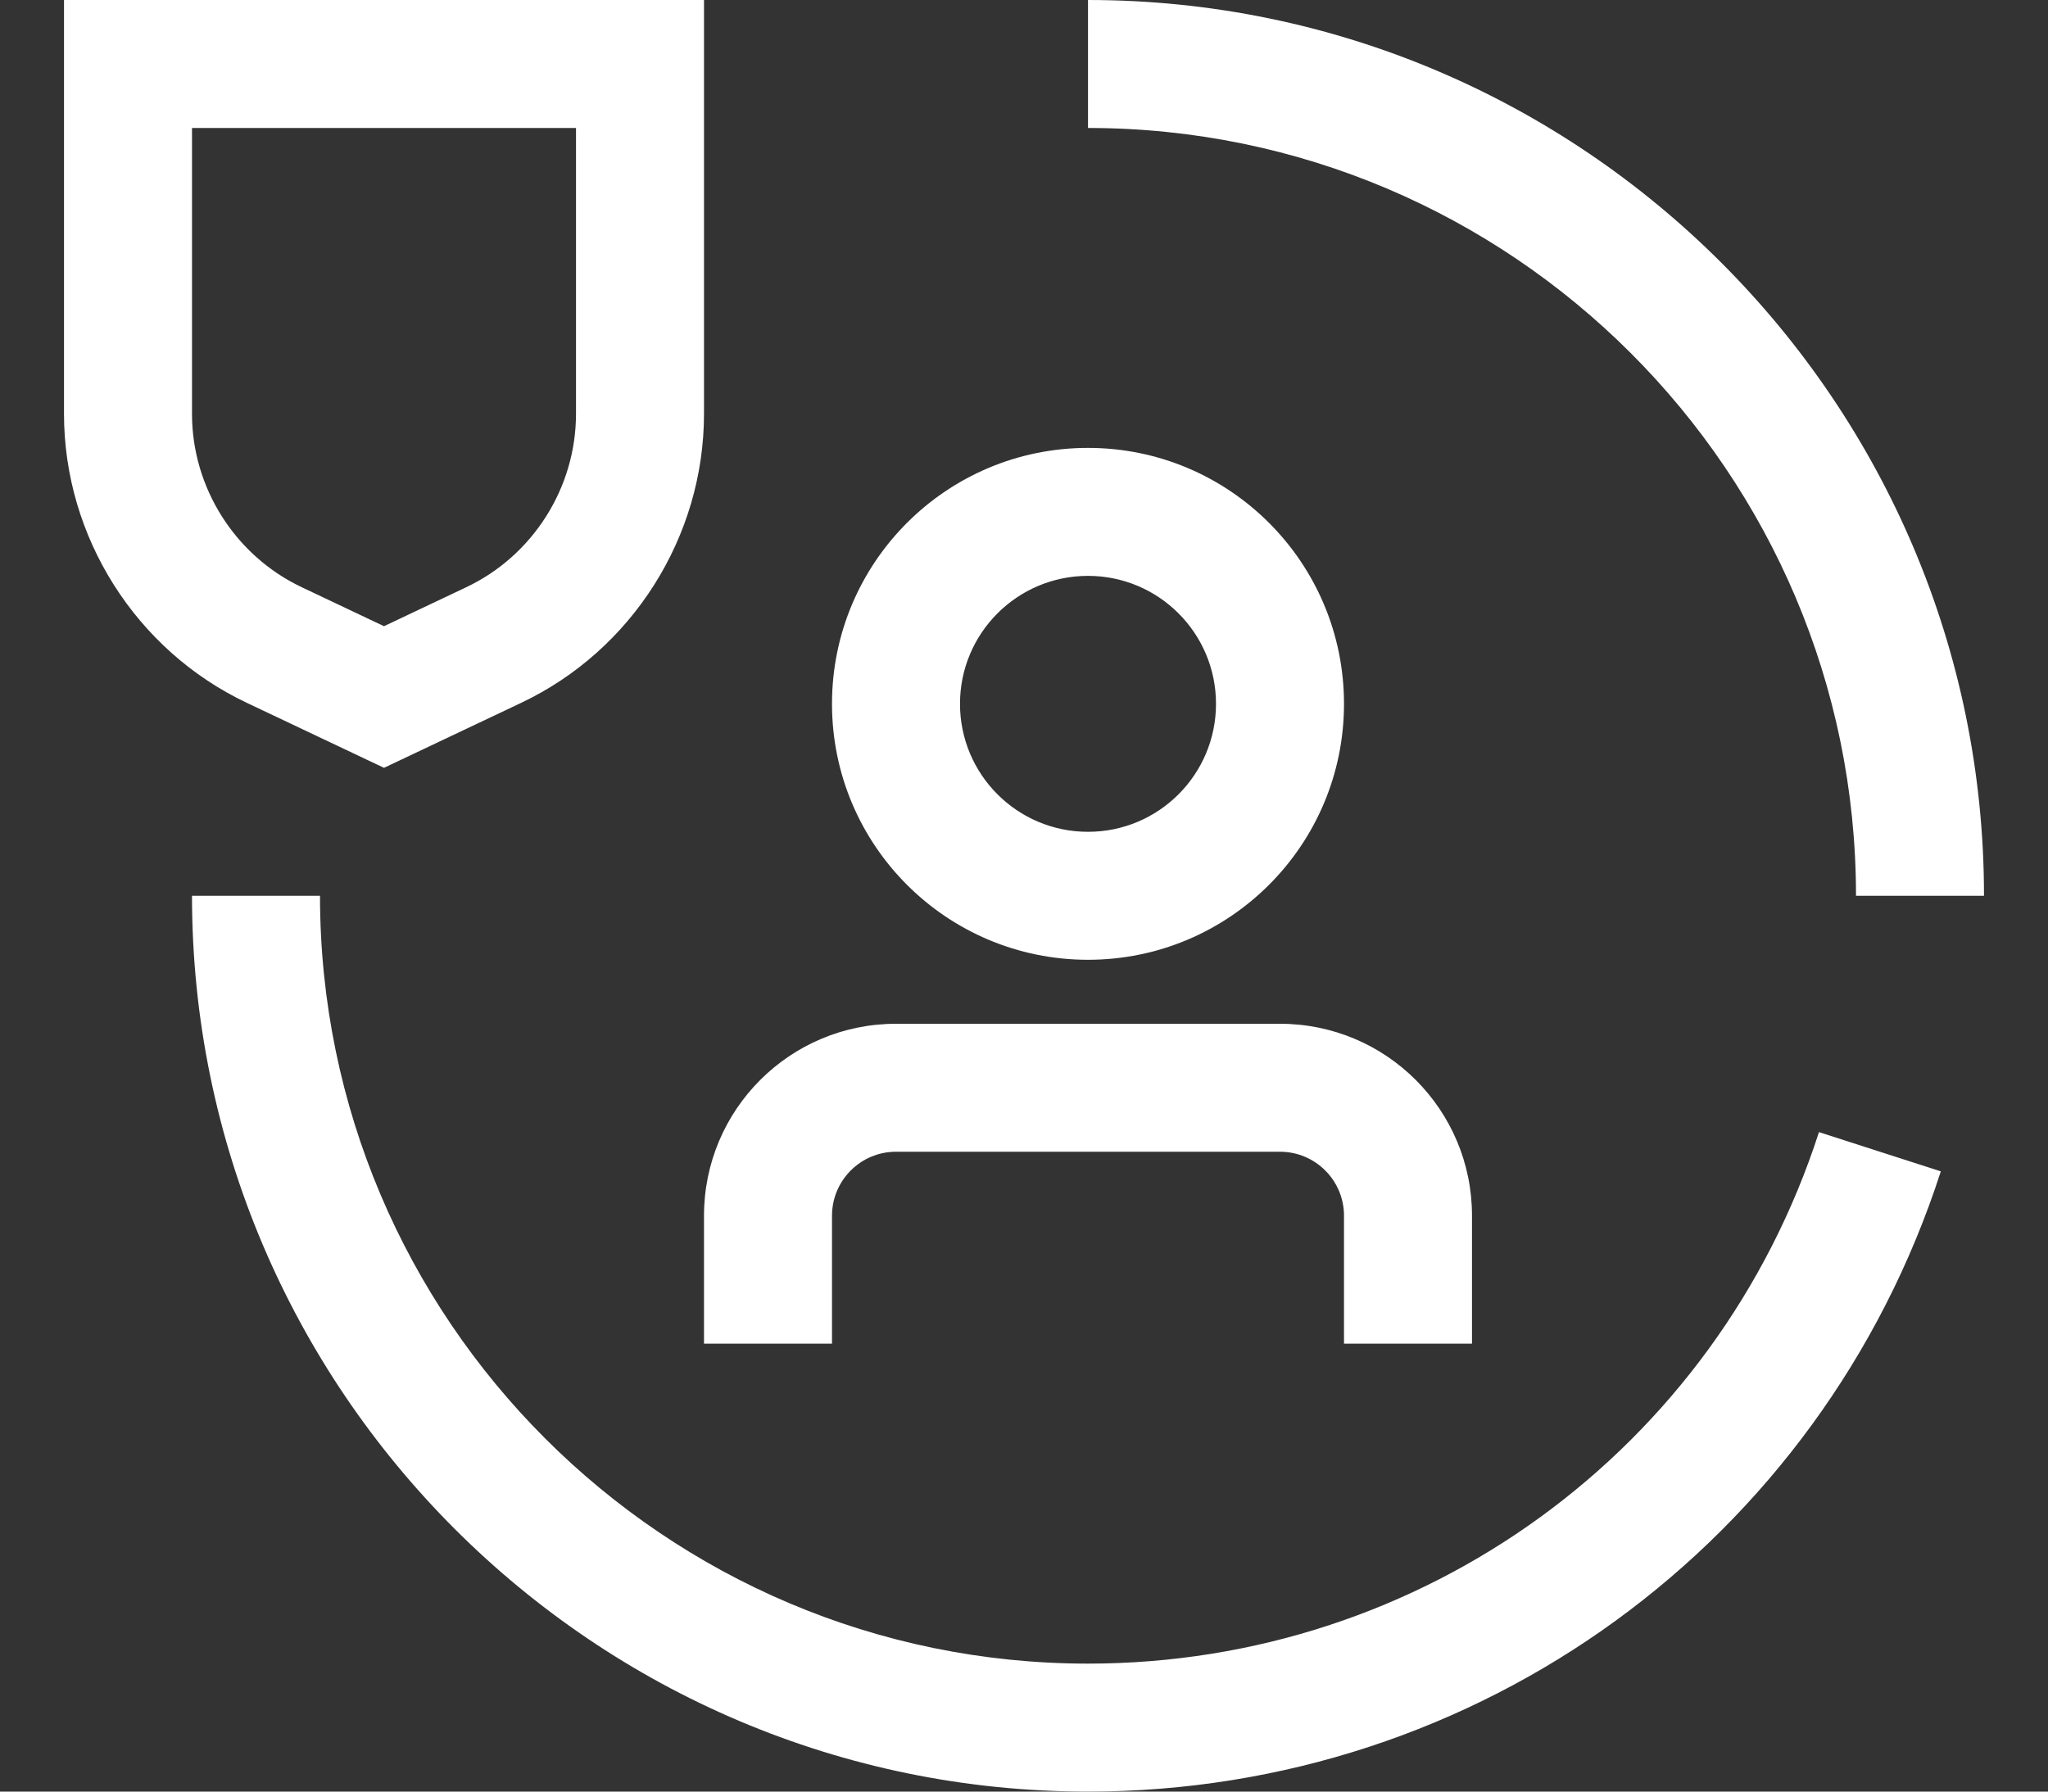 <svg width="24" height="21" viewBox="0 0 24 21" fill="none" xmlns="http://www.w3.org/2000/svg">
<rect x="0" y="0" width="24" height="21" fill="#333333" stroke="none"/>
<path fill-rule="evenodd" clip-rule="evenodd" d="M2.896 8.24L4.5 9L6.104 8.24C7.408 7.624 8.25 6.293 8.25 4.851V0H0.75V4.851C0.75 6.293 1.592 7.624 2.896 8.24ZM2.25 4.851V1.5H6.75V4.851C6.75 5.716 6.245 6.514 5.462 6.884L4.5 7.34L3.538 6.884C2.755 6.514 2.25 5.716 2.25 4.851ZM23.25 10.5H21.75C21.75 5.537 17.712 1.5 12.75 1.5V0C18.54 0 23.25 4.71 23.25 10.5ZM12.75 11.25C14.407 11.25 15.75 9.907 15.75 8.25C15.75 6.593 14.407 5.25 12.75 5.25C11.093 5.25 9.75 6.593 9.75 8.25C9.75 9.907 11.093 11.25 12.75 11.25ZM12.75 6.75C13.579 6.75 14.25 7.422 14.25 8.25C14.25 9.078 13.579 9.75 12.75 9.75C11.921 9.75 11.25 9.078 11.25 8.25C11.25 7.422 11.921 6.75 12.75 6.75ZM10.5 12C9.257 12 8.25 13.007 8.25 14.25V15.75H9.75V14.25C9.75 13.836 10.086 13.5 10.5 13.5H15C15.414 13.5 15.75 13.836 15.75 14.25V15.75H17.25V14.25C17.25 13.007 16.243 12 15 12H10.5ZM2.25 10.5C2.25 16.29 6.96 21 12.75 21C17.323 21 21.339 18.079 22.744 13.73L21.316 13.27C20.112 16.996 16.67 19.5 12.75 19.5C7.787 19.5 3.75 15.463 3.75 10.5H2.25Z" fill="white"/>
</svg>
